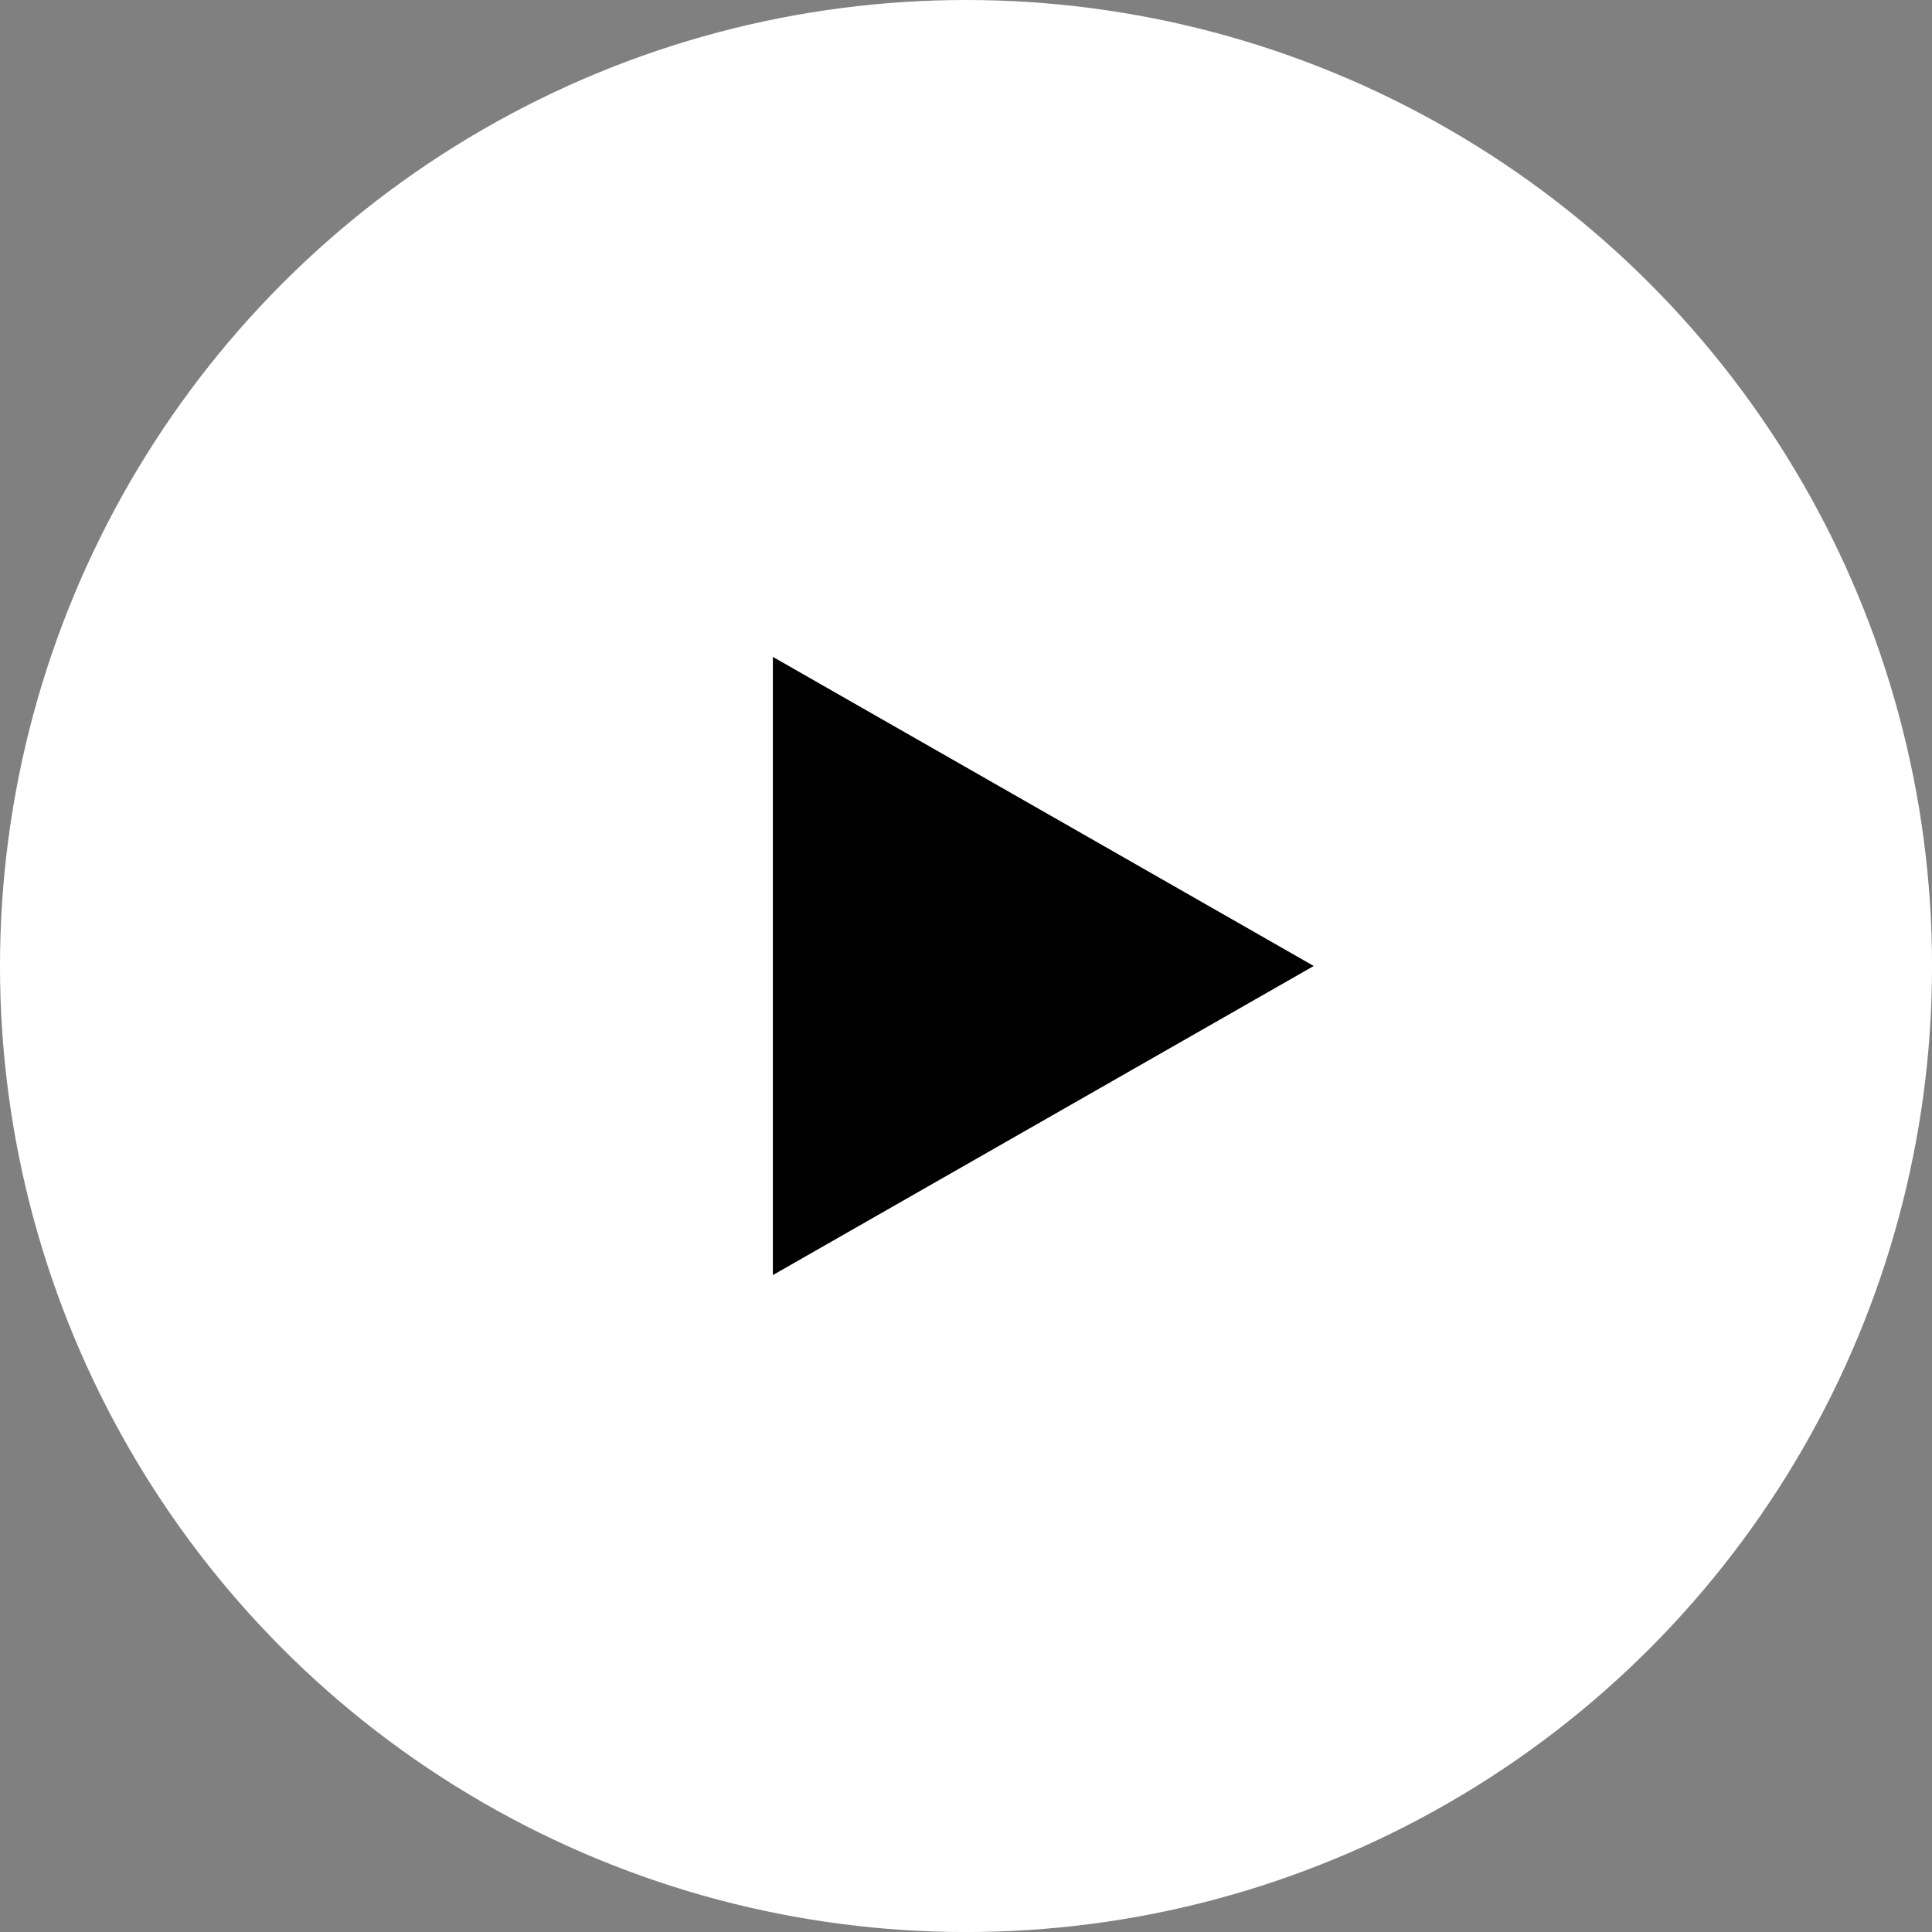 <svg xmlns="http://www.w3.org/2000/svg" data-name="Group 29272" viewBox="0 0 50.721 50.721"><rect x="0" y="0" width="50.721" height="50.721" fill="#808080" stroke="none"/><circle cx="25.361" cy="25.361" r="25.361" fill="#fff" data-name="Ellipse 88"/><path fill="#010101" d="m34.49 25.36-14.2 8.115v-16.23Z" data-name="Polygon 3"/></svg>